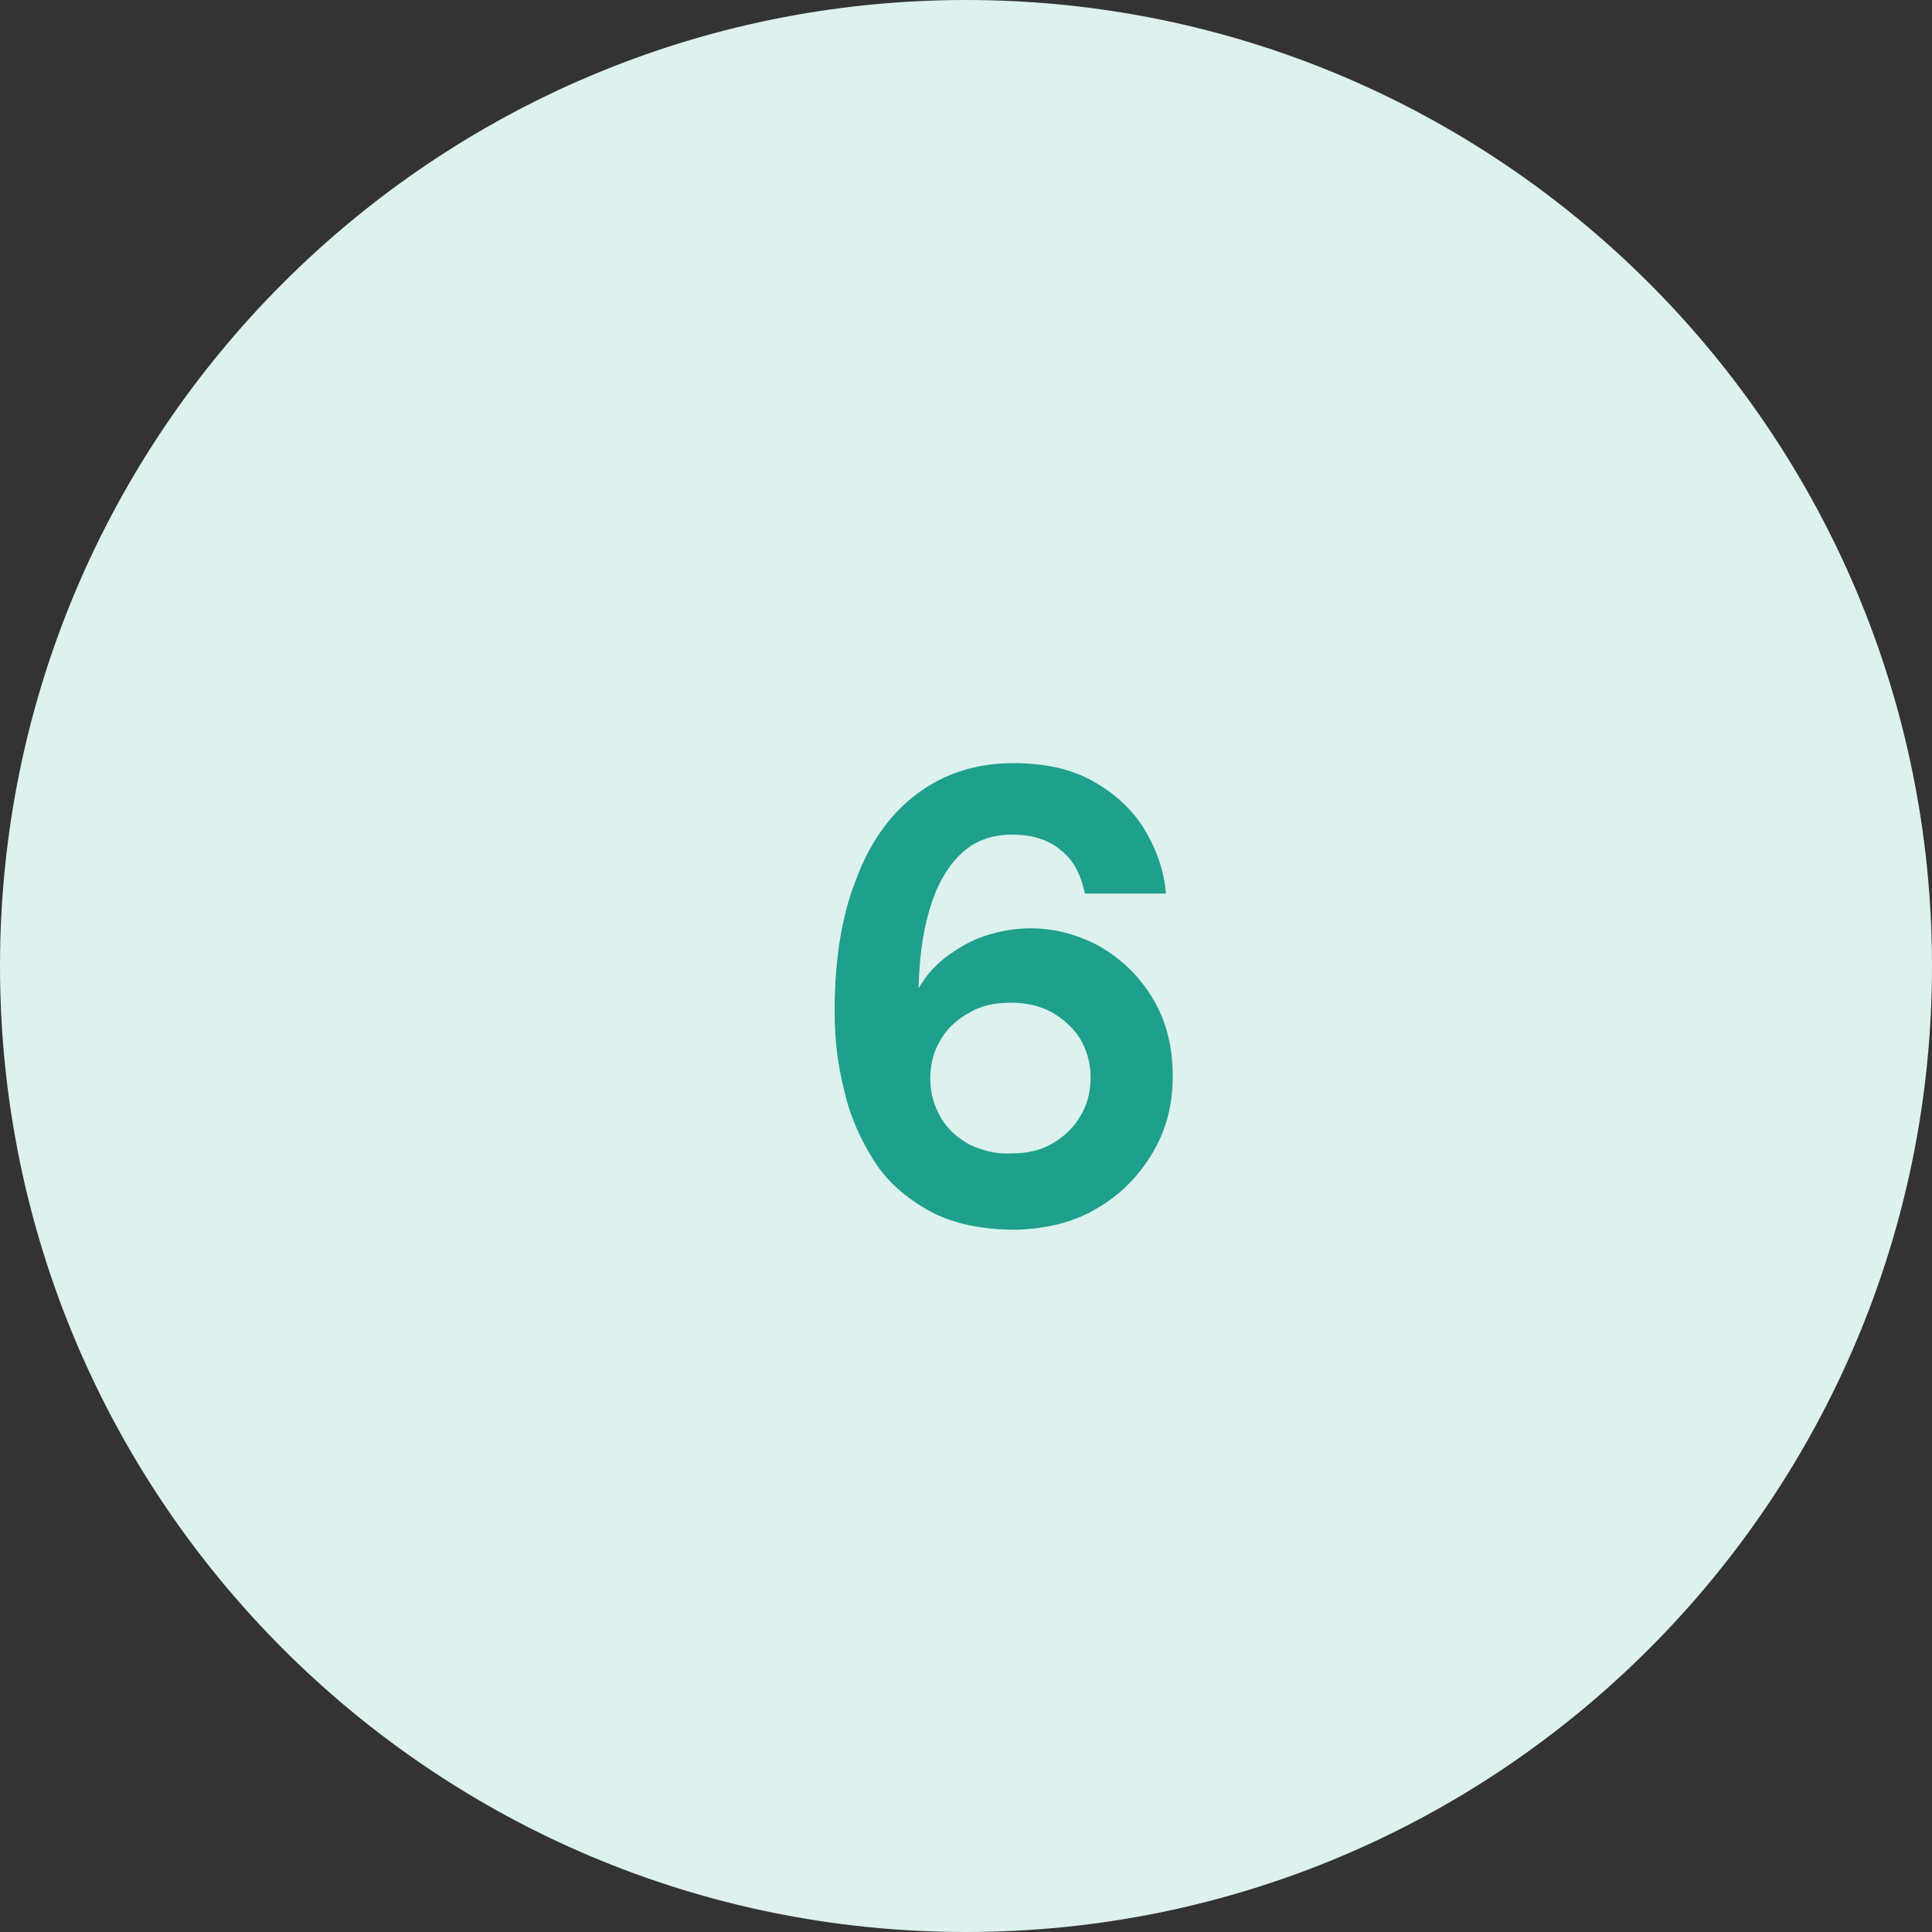 <?xml version="1.0" encoding="UTF-8"?>
<svg xmlns="http://www.w3.org/2000/svg" xmlns:xlink="http://www.w3.org/1999/xlink" version="1.1" id="Layer_1" x="0px" y="0px" viewBox="0 0 200 200" style="enable-background:new 0 0 200 200;" xml:space="preserve">
<rect x="0" y="0" width="200" height="200" fill="#333333" stroke="none"/>
<style type="text/css">
	.st0{fill:#DDF1EE;}
	.st1{fill:#1EA08C;}
</style>
<path class="st0" d="M100,200c55.2,0,100-44.8,100-100S155.2,0,100,0C44.8,0,0,44.8,0,100S44.8,200,100,200"></path>
<path class="st1" d="M100.4,118.5c-1.3-0.7-2.3-1.6-3-2.8c-0.7-1.2-1.1-2.5-1.1-4.1c0-1.5,0.4-2.9,1.1-4c0.7-1.2,1.7-2.1,3-2.8  c1.2-0.7,2.6-1,4.2-1c1.6,0,3,0.3,4.3,1c1.2,0.7,2.2,1.6,2.9,2.7c0.7,1.2,1.1,2.5,1.1,4.1c0,1.5-0.4,2.9-1.1,4  c-0.7,1.2-1.7,2.1-2.9,2.8c-1.2,0.7-2.6,1-4.2,1C103.1,119.5,101.7,119.1,100.4,118.5 M113.7,125c2.4-1.4,4.3-3.4,5.7-5.8  c1.4-2.4,2-5,2-7.8c0-3.1-0.7-5.8-2.1-8.1c-1.4-2.3-3.2-4-5.4-5.3c-2.2-1.2-4.6-1.9-7.2-1.9c-1.7,0-3.3,0.3-4.8,0.8  c-1.5,0.5-2.8,1.3-4,2.2c-1.2,0.9-2.1,2-2.8,3.2v-0.2V102c0.1-3.5,0.6-6.4,1.4-8.7c0.8-2.3,1.9-4,3.3-5.2c1.4-1.2,3.1-1.7,5-1.7  c2,0,3.7,0.5,5,1.6c1.3,1,2.1,2.5,2.5,4.5h8.4c-0.2-2.4-1-4.6-2.2-6.6c-1.2-2-3-3.7-5.3-5c-2.3-1.3-5-1.9-8.3-1.9  c-3.9,0-7.2,1.1-10,3.2c-2.8,2.1-4.9,5.1-6.3,8.9c-1.5,3.8-2.2,8.4-2.2,13.6c0,2.8,0.3,5.5,1,8.2c0.6,2.7,1.7,5.1,3.1,7.3  c1.4,2.2,3.4,3.9,5.8,5.2c2.4,1.3,5.4,1.9,8.9,1.9C108.4,127.2,111.3,126.5,113.7,125"></path>
</svg>
